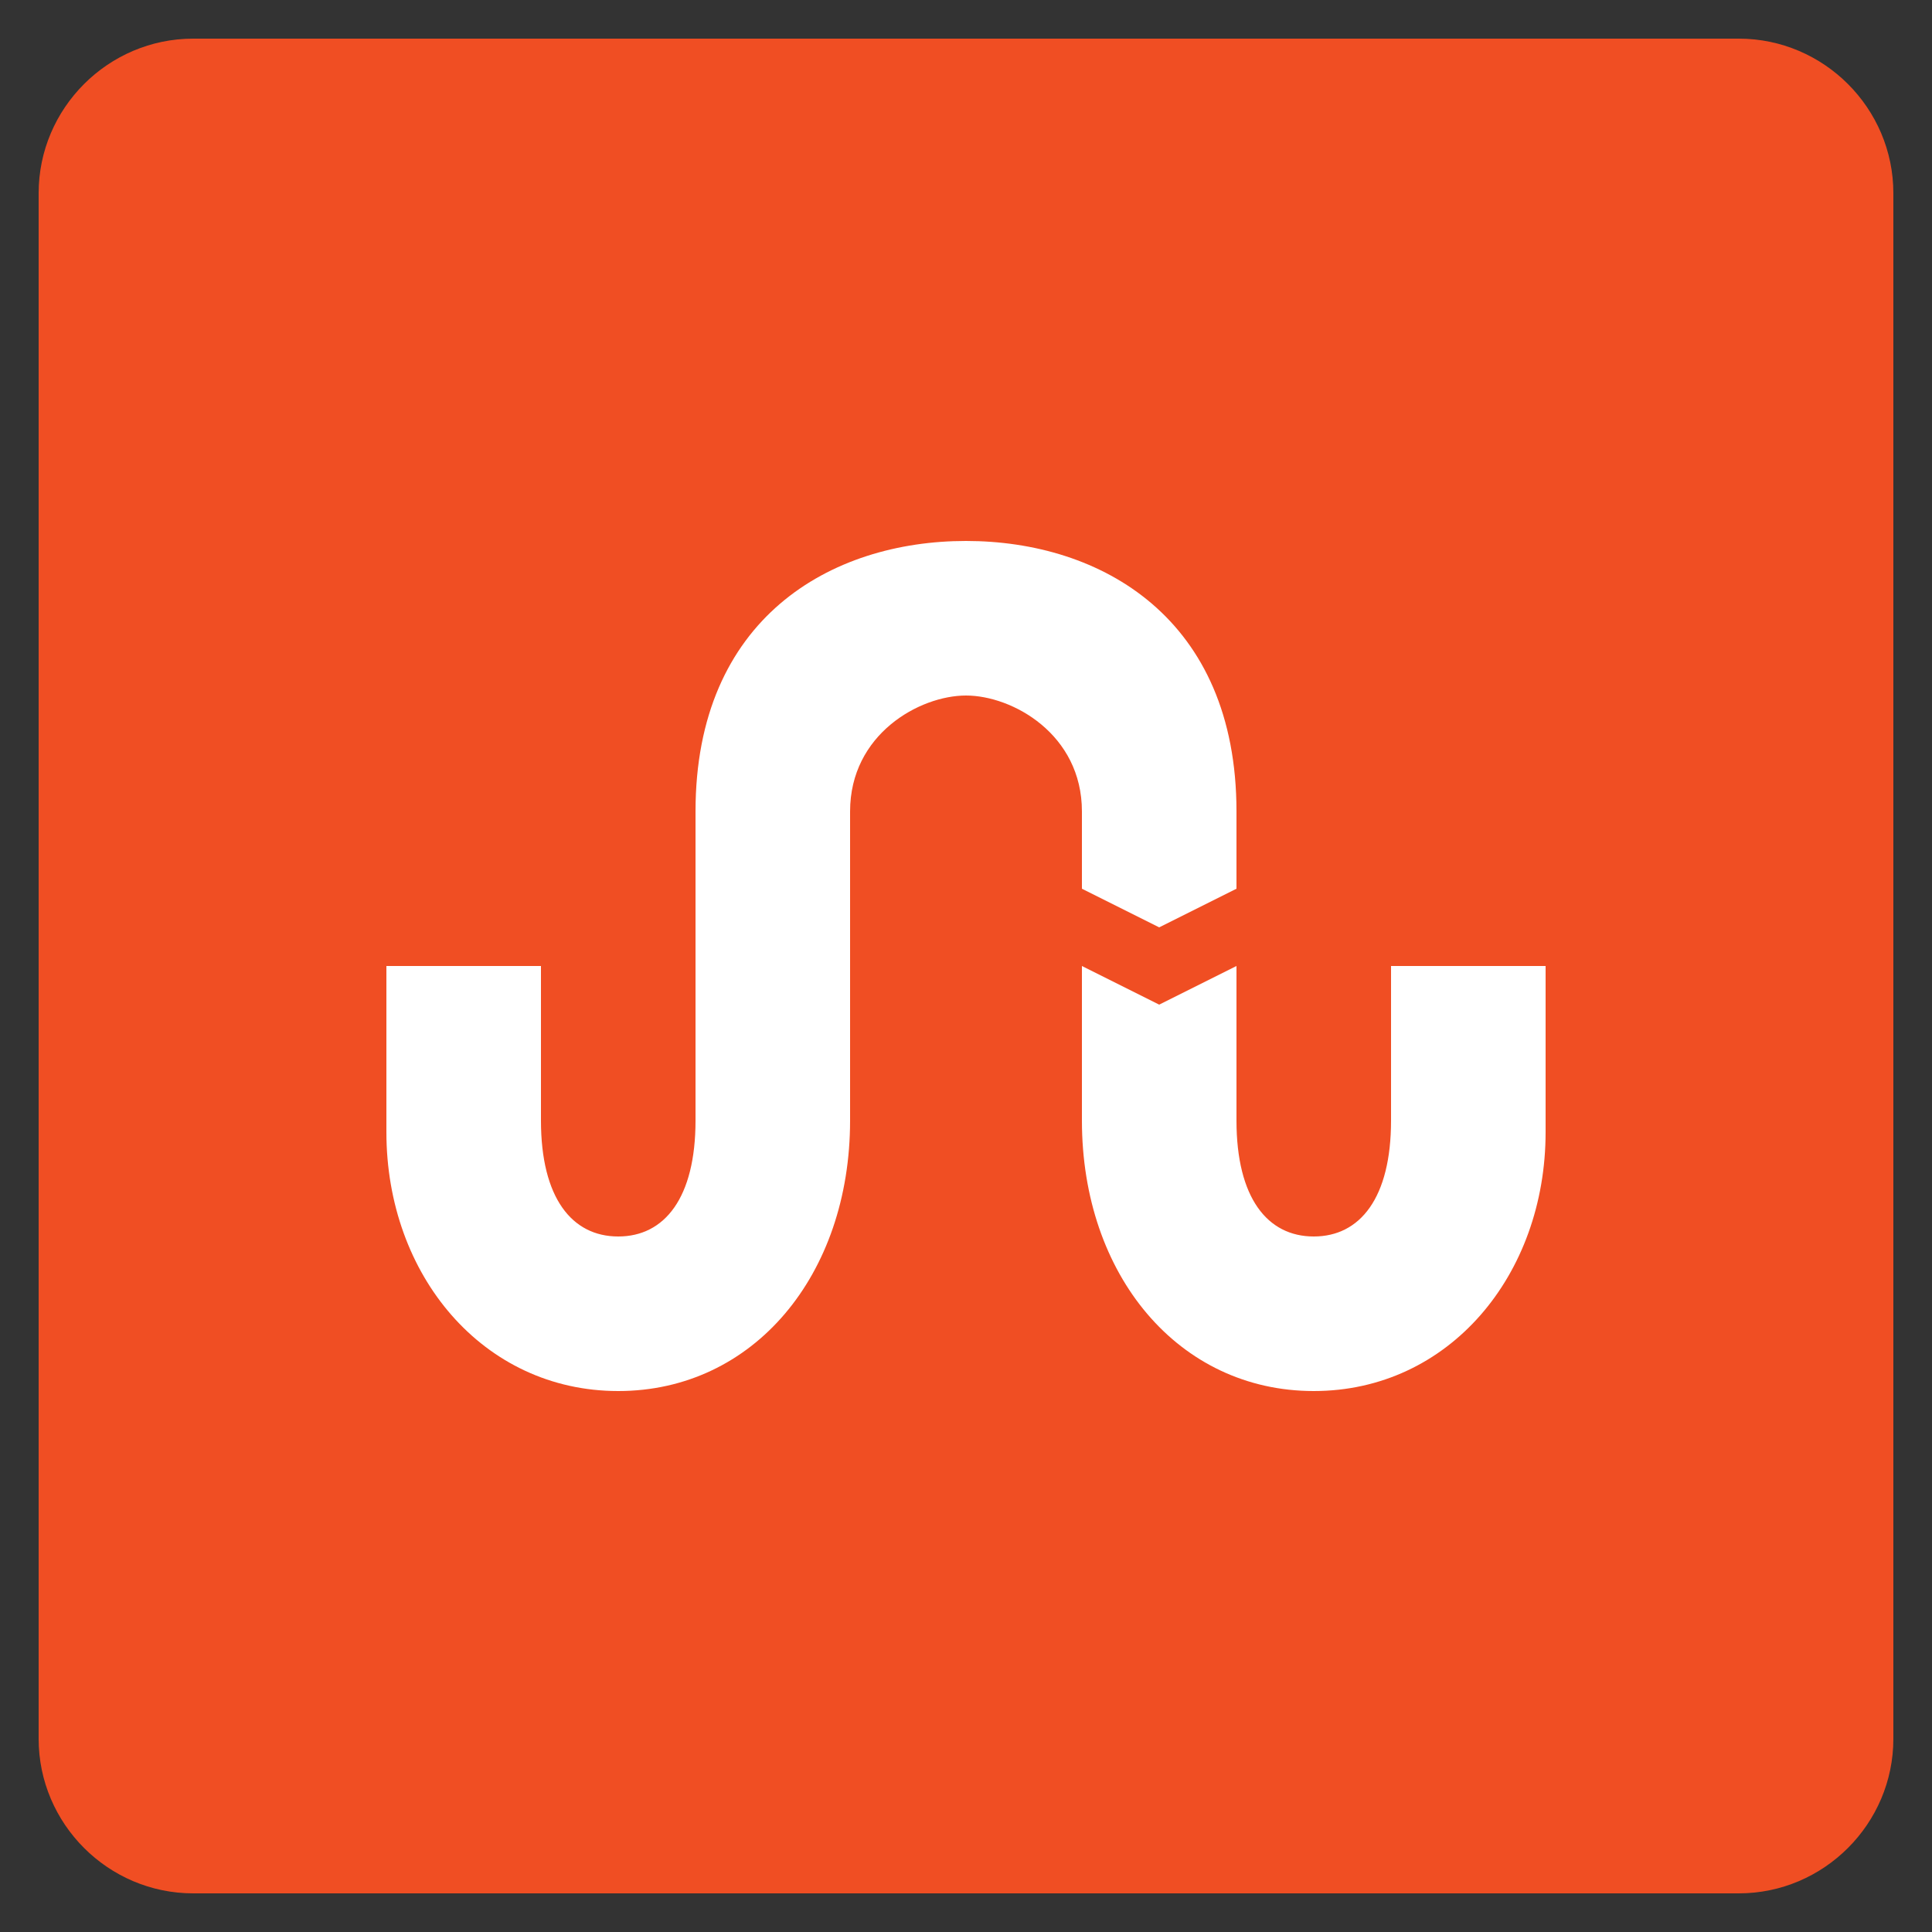 <?xml version="1.0" ?><!DOCTYPE svg  PUBLIC '-//W3C//DTD SVG 1.1//EN'  'http://www.w3.org/Graphics/SVG/1.1/DTD/svg11.dtd'><svg enable-background="new 0 0 50 50" id="Layer_1" version="1.1" viewBox="0 0 50 50" xml:space="preserve" xmlns="http://www.w3.org/2000/svg" xmlns:xlink="http://www.w3.org/1999/xlink"><rect x="0" y="0" width="50" height="50" fill="#333333" stroke="none"/><path d="M45,1H5C2.8,1,1,2.8,1,5v40c0,2.2,1.8,4,4,4h40c2.2,0,4-1.8,4-4V5C49,2.8,47.2,1,45,1z" fill="#F04E23"/><g id="Dick_1_"><path d="M36,25v4c0,2-0.8,3-2,3c-1.2,0-2-1-2-3v-4l-2,1l-2-1v4c0,4,2.5,7,6,7s6-3,6-6.7V25H36z" fill="#FFFFFF" id="u_1_"/><path d="M28,23l2,1l2-1v-2c0-5-3.5-7-7-7c-3.5,0-7,2-7,7v8c0,2-0.8,3-2,3c-1.2,0-2-1-2-3v-4h-4v4.3   c0,3.7,2.5,6.7,6,6.7s6-3,6-7v-8c0-2,1.8-3,3-3c1.2,0,3,1,3,3V23z" fill="#FFFFFF" id="S_1_"/></g></svg>